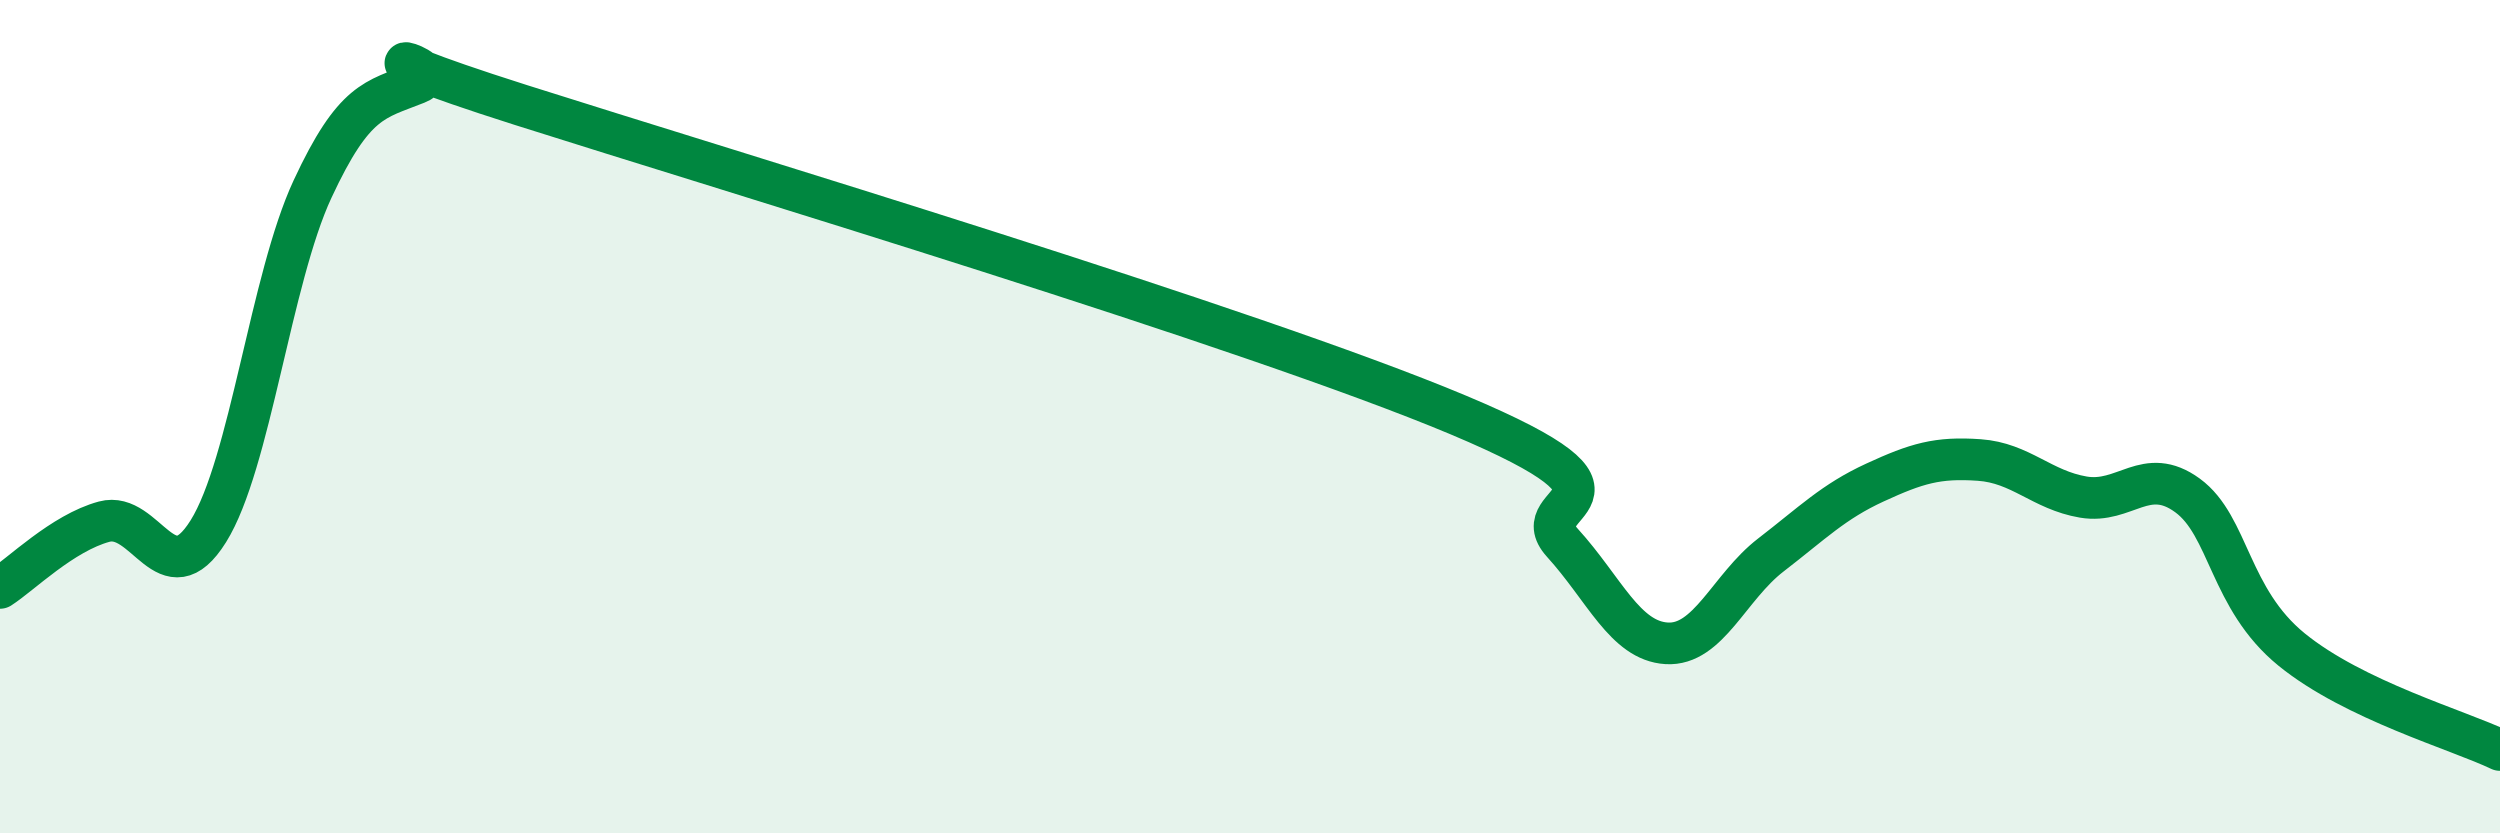 
    <svg width="60" height="20" viewBox="0 0 60 20" xmlns="http://www.w3.org/2000/svg">
      <path
        d="M 0,14.11 C 0.5,13.79 1.5,12.79 2.5,12.52 C 3.5,12.25 4,14.35 5,12.75 C 6,11.15 6.5,6.69 7.5,4.54 C 8.5,2.39 9,2.4 10,2 C 11,1.6 7.5,0.93 12.5,2.52 C 17.5,4.11 30,7.86 35,9.96 C 40,12.06 36.5,11.93 37.5,13.03 C 38.5,14.13 39,15.38 40,15.44 C 41,15.5 41.5,14.09 42.5,13.32 C 43.5,12.55 44,12.04 45,11.58 C 46,11.12 46.5,10.97 47.5,11.04 C 48.5,11.11 49,11.76 50,11.93 C 51,12.1 51.5,11.16 52.5,11.89 C 53.5,12.62 53.5,14.37 55,15.59 C 56.5,16.81 59,17.52 60,18L60 20L0 20Z"
        fill="#008740"
        opacity="0.1"
        stroke-linecap="round"
        stroke-linejoin="round"
      />
      <path
        d="M 0,14.11 C 0.5,13.79 1.5,12.79 2.5,12.52 C 3.5,12.25 4,14.35 5,12.75 C 6,11.15 6.5,6.69 7.5,4.54 C 8.5,2.39 9,2.4 10,2 C 11,1.6 7.5,0.93 12.5,2.52 C 17.5,4.11 30,7.86 35,9.96 C 40,12.06 36.5,11.93 37.5,13.03 C 38.5,14.13 39,15.38 40,15.44 C 41,15.5 41.5,14.09 42.5,13.32 C 43.5,12.55 44,12.04 45,11.58 C 46,11.12 46.5,10.97 47.5,11.04 C 48.5,11.11 49,11.76 50,11.93 C 51,12.1 51.5,11.16 52.5,11.89 C 53.5,12.62 53.5,14.37 55,15.59 C 56.5,16.81 59,17.52 60,18"
        stroke="#008740"
        stroke-width="1"
        fill="none"
        stroke-linecap="round"
        stroke-linejoin="round"
      />
    </svg>
  